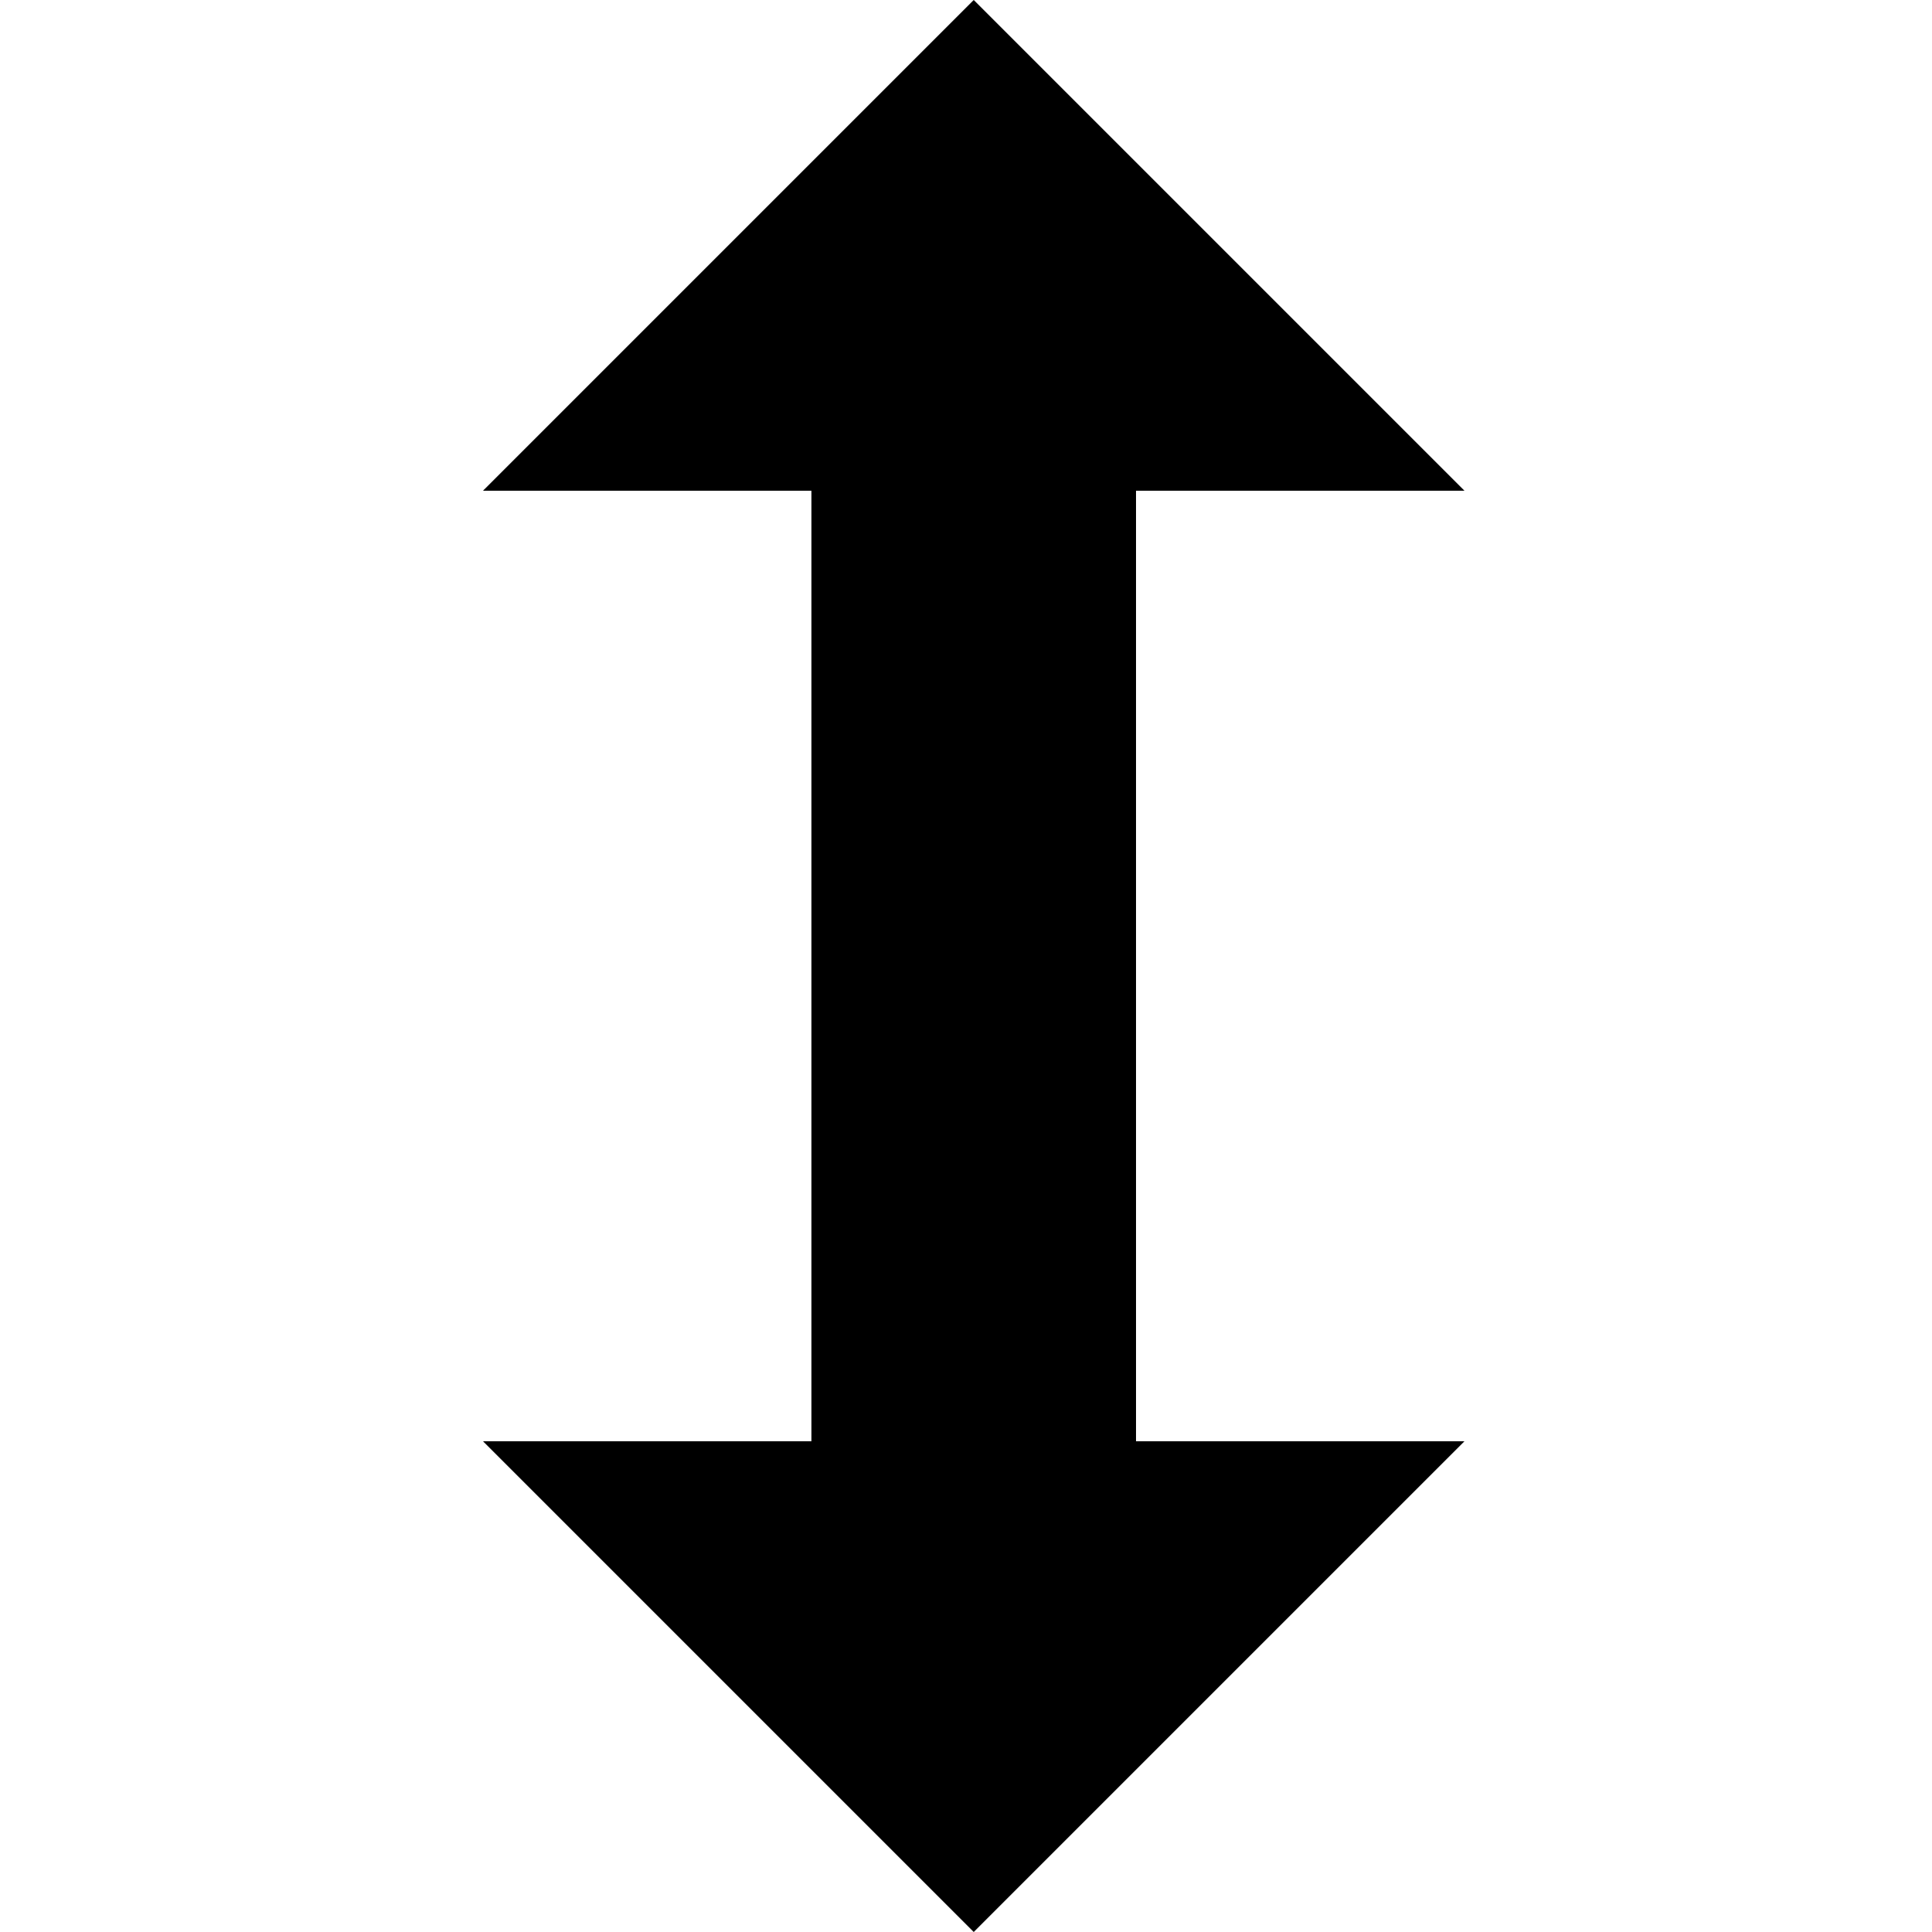 <?xml version="1.0" ?><svg version="1.1" xmlns="http://www.w3.org/2000/svg" width="250" height="250" viewBox="0 0 16 32">
<path style="fill:#000000" d="M0 23.872h5.44v-15.744h-5.44l8.128-8.128 8.128 8.128h-5.44v15.744h5.44l-8.128 8.128z"></path>
</svg>